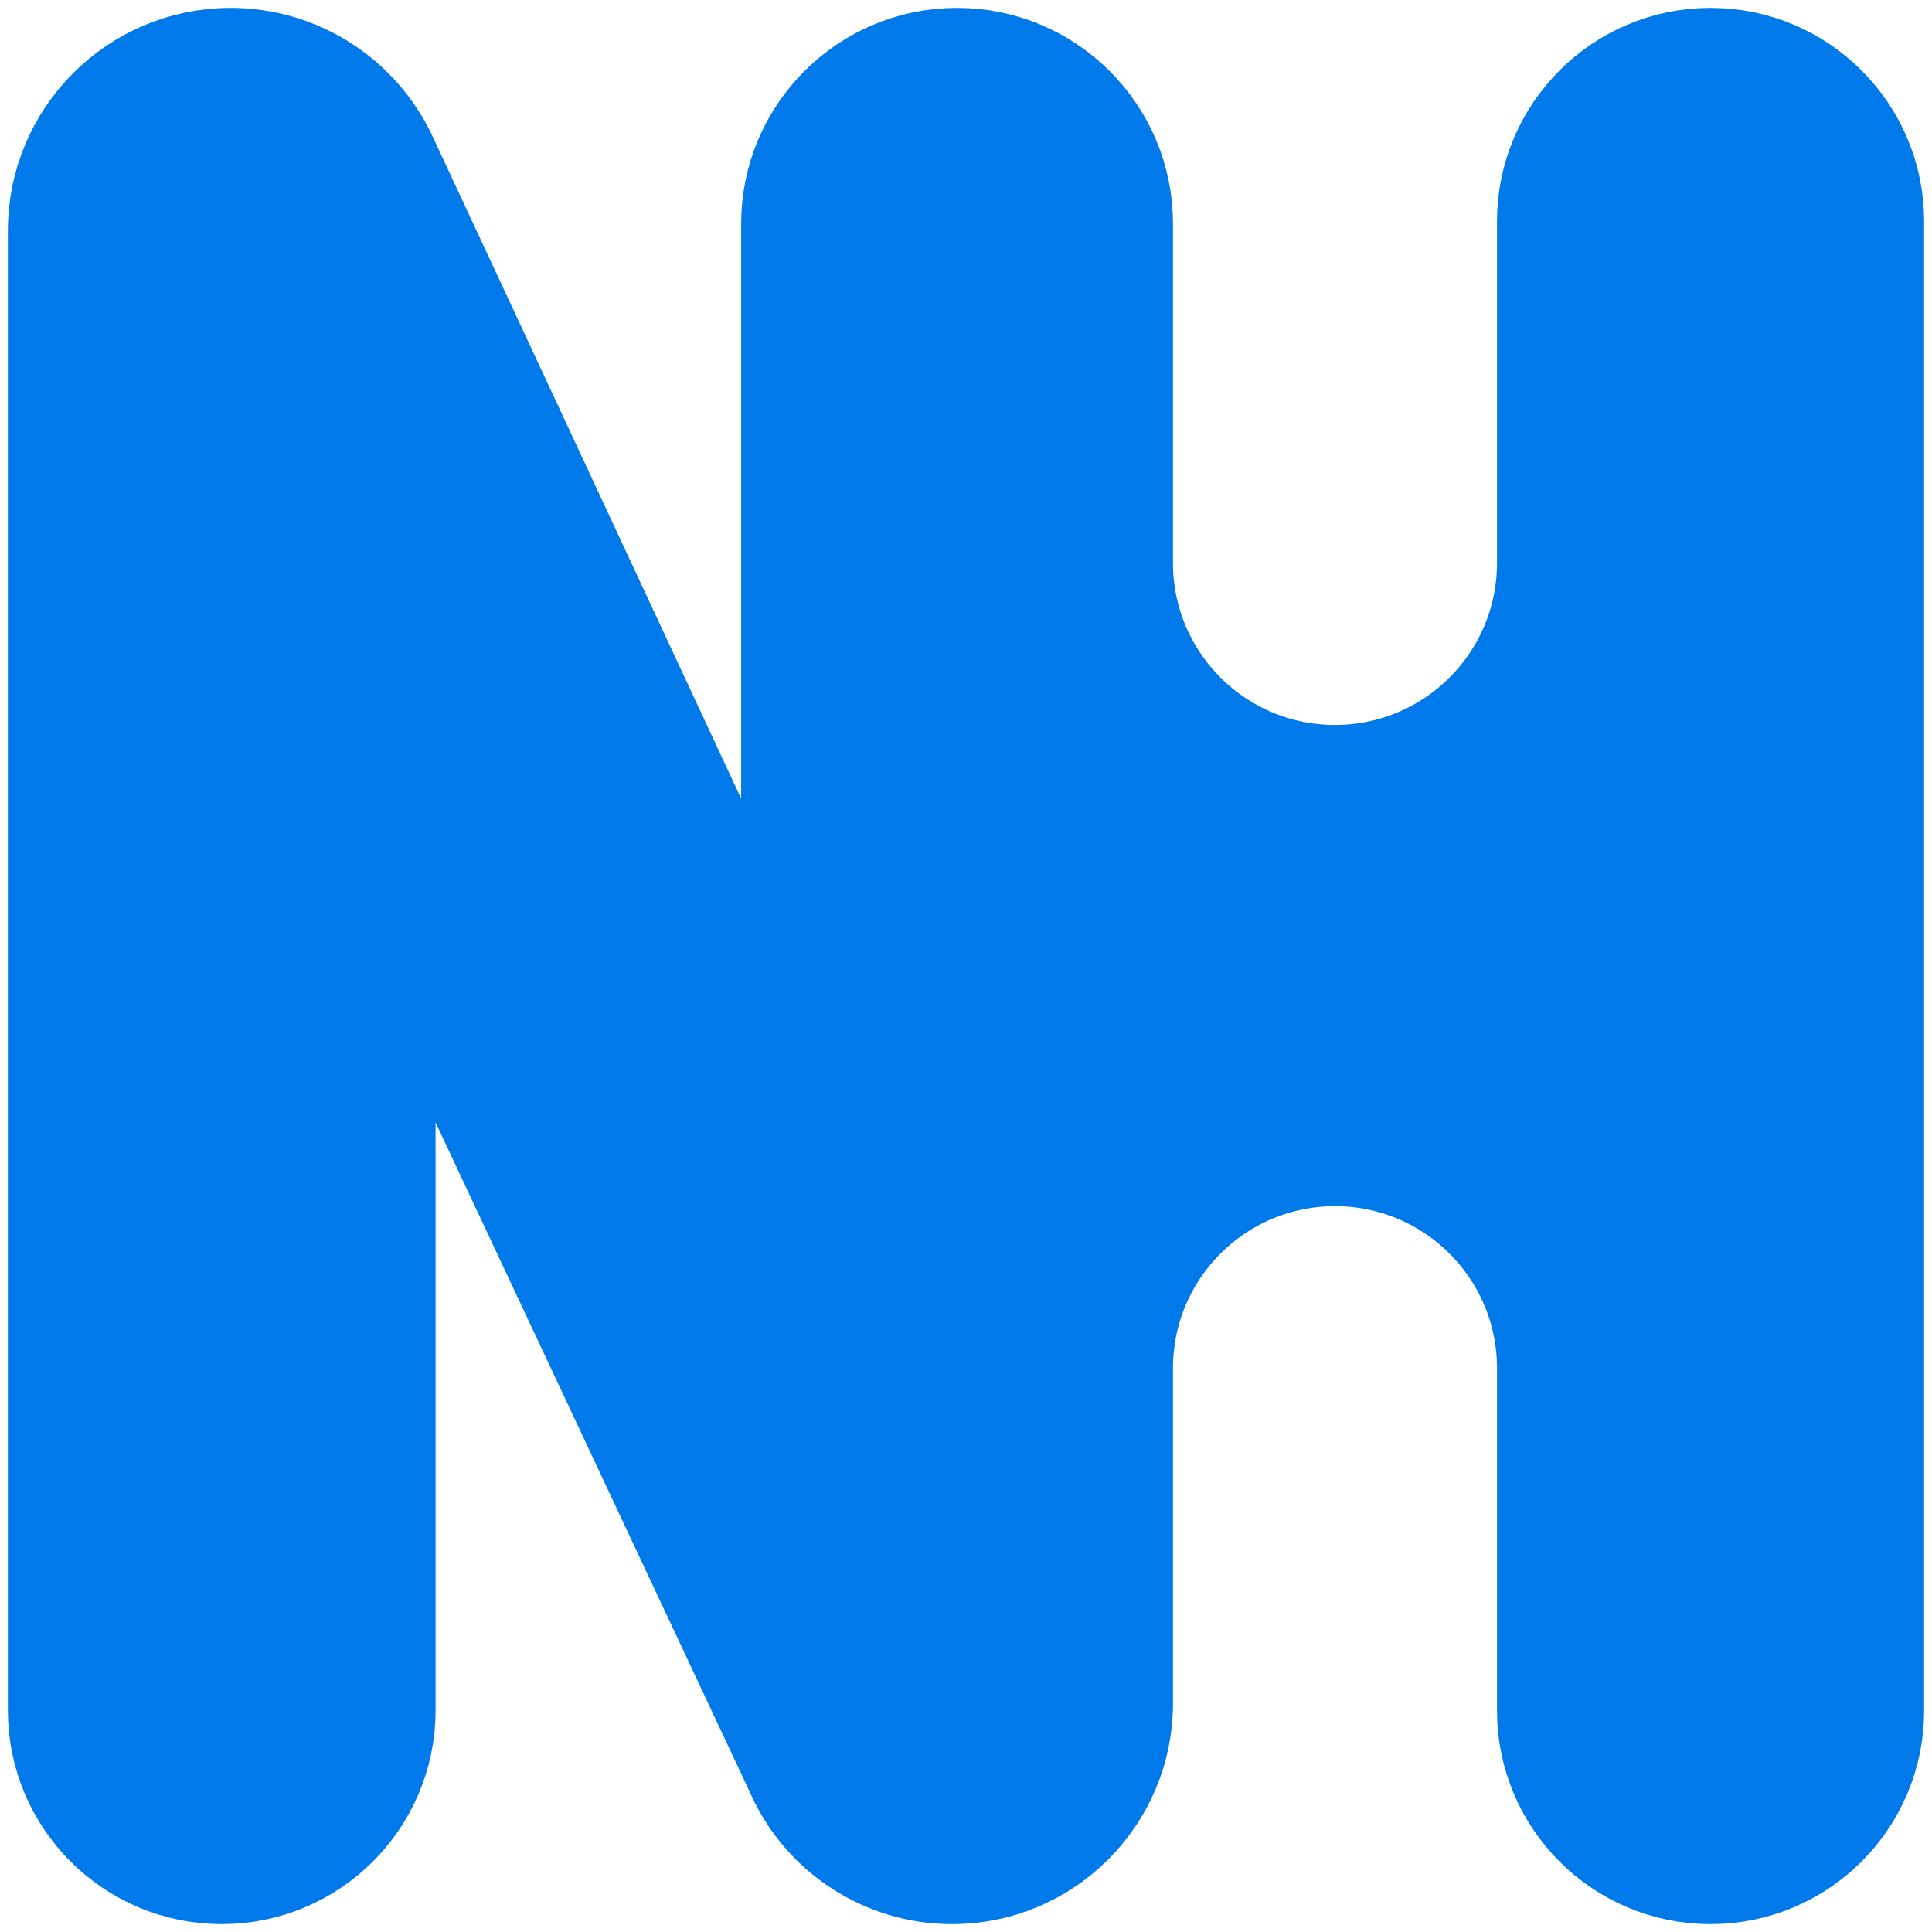 <svg width="239" height="239" viewBox="0 0 239 239" fill="none" xmlns="http://www.w3.org/2000/svg">
<path d="M139.592 69.642V27.684C139.592 15.977 130.102 6.487 118.395 6.487C106.689 6.487 97.198 15.977 97.198 27.684V123.682L48.53 19.227C44.91 11.456 37.113 6.487 28.54 6.487C16.361 6.487 6.487 16.361 6.487 28.54V211.571C6.487 223.137 15.863 232.513 27.429 232.513C38.995 232.513 48.371 223.137 48.371 211.571V114.128L97.704 219.26L97.897 219.687C97.897 219.687 97.897 219.687 97.897 219.687C101.429 227.495 109.206 232.513 117.776 232.513C129.825 232.513 139.592 222.745 139.592 210.696V169.253C139.592 155.14 151.033 143.699 165.146 143.699C179.259 143.699 190.7 155.14 190.7 169.253V211.606C190.7 223.153 200.06 232.513 211.606 232.513C223.153 232.513 232.513 223.153 232.513 211.606V27.394C232.513 15.847 223.153 6.487 211.606 6.487C200.06 6.487 190.7 15.847 190.7 27.394V69.642C190.7 83.755 179.259 95.196 165.146 95.196C151.033 95.196 139.592 83.755 139.592 69.642Z" fill="#007AEB" stroke="#007AEB" stroke-width="11.026" stroke-linejoin="round"/>
</svg>
